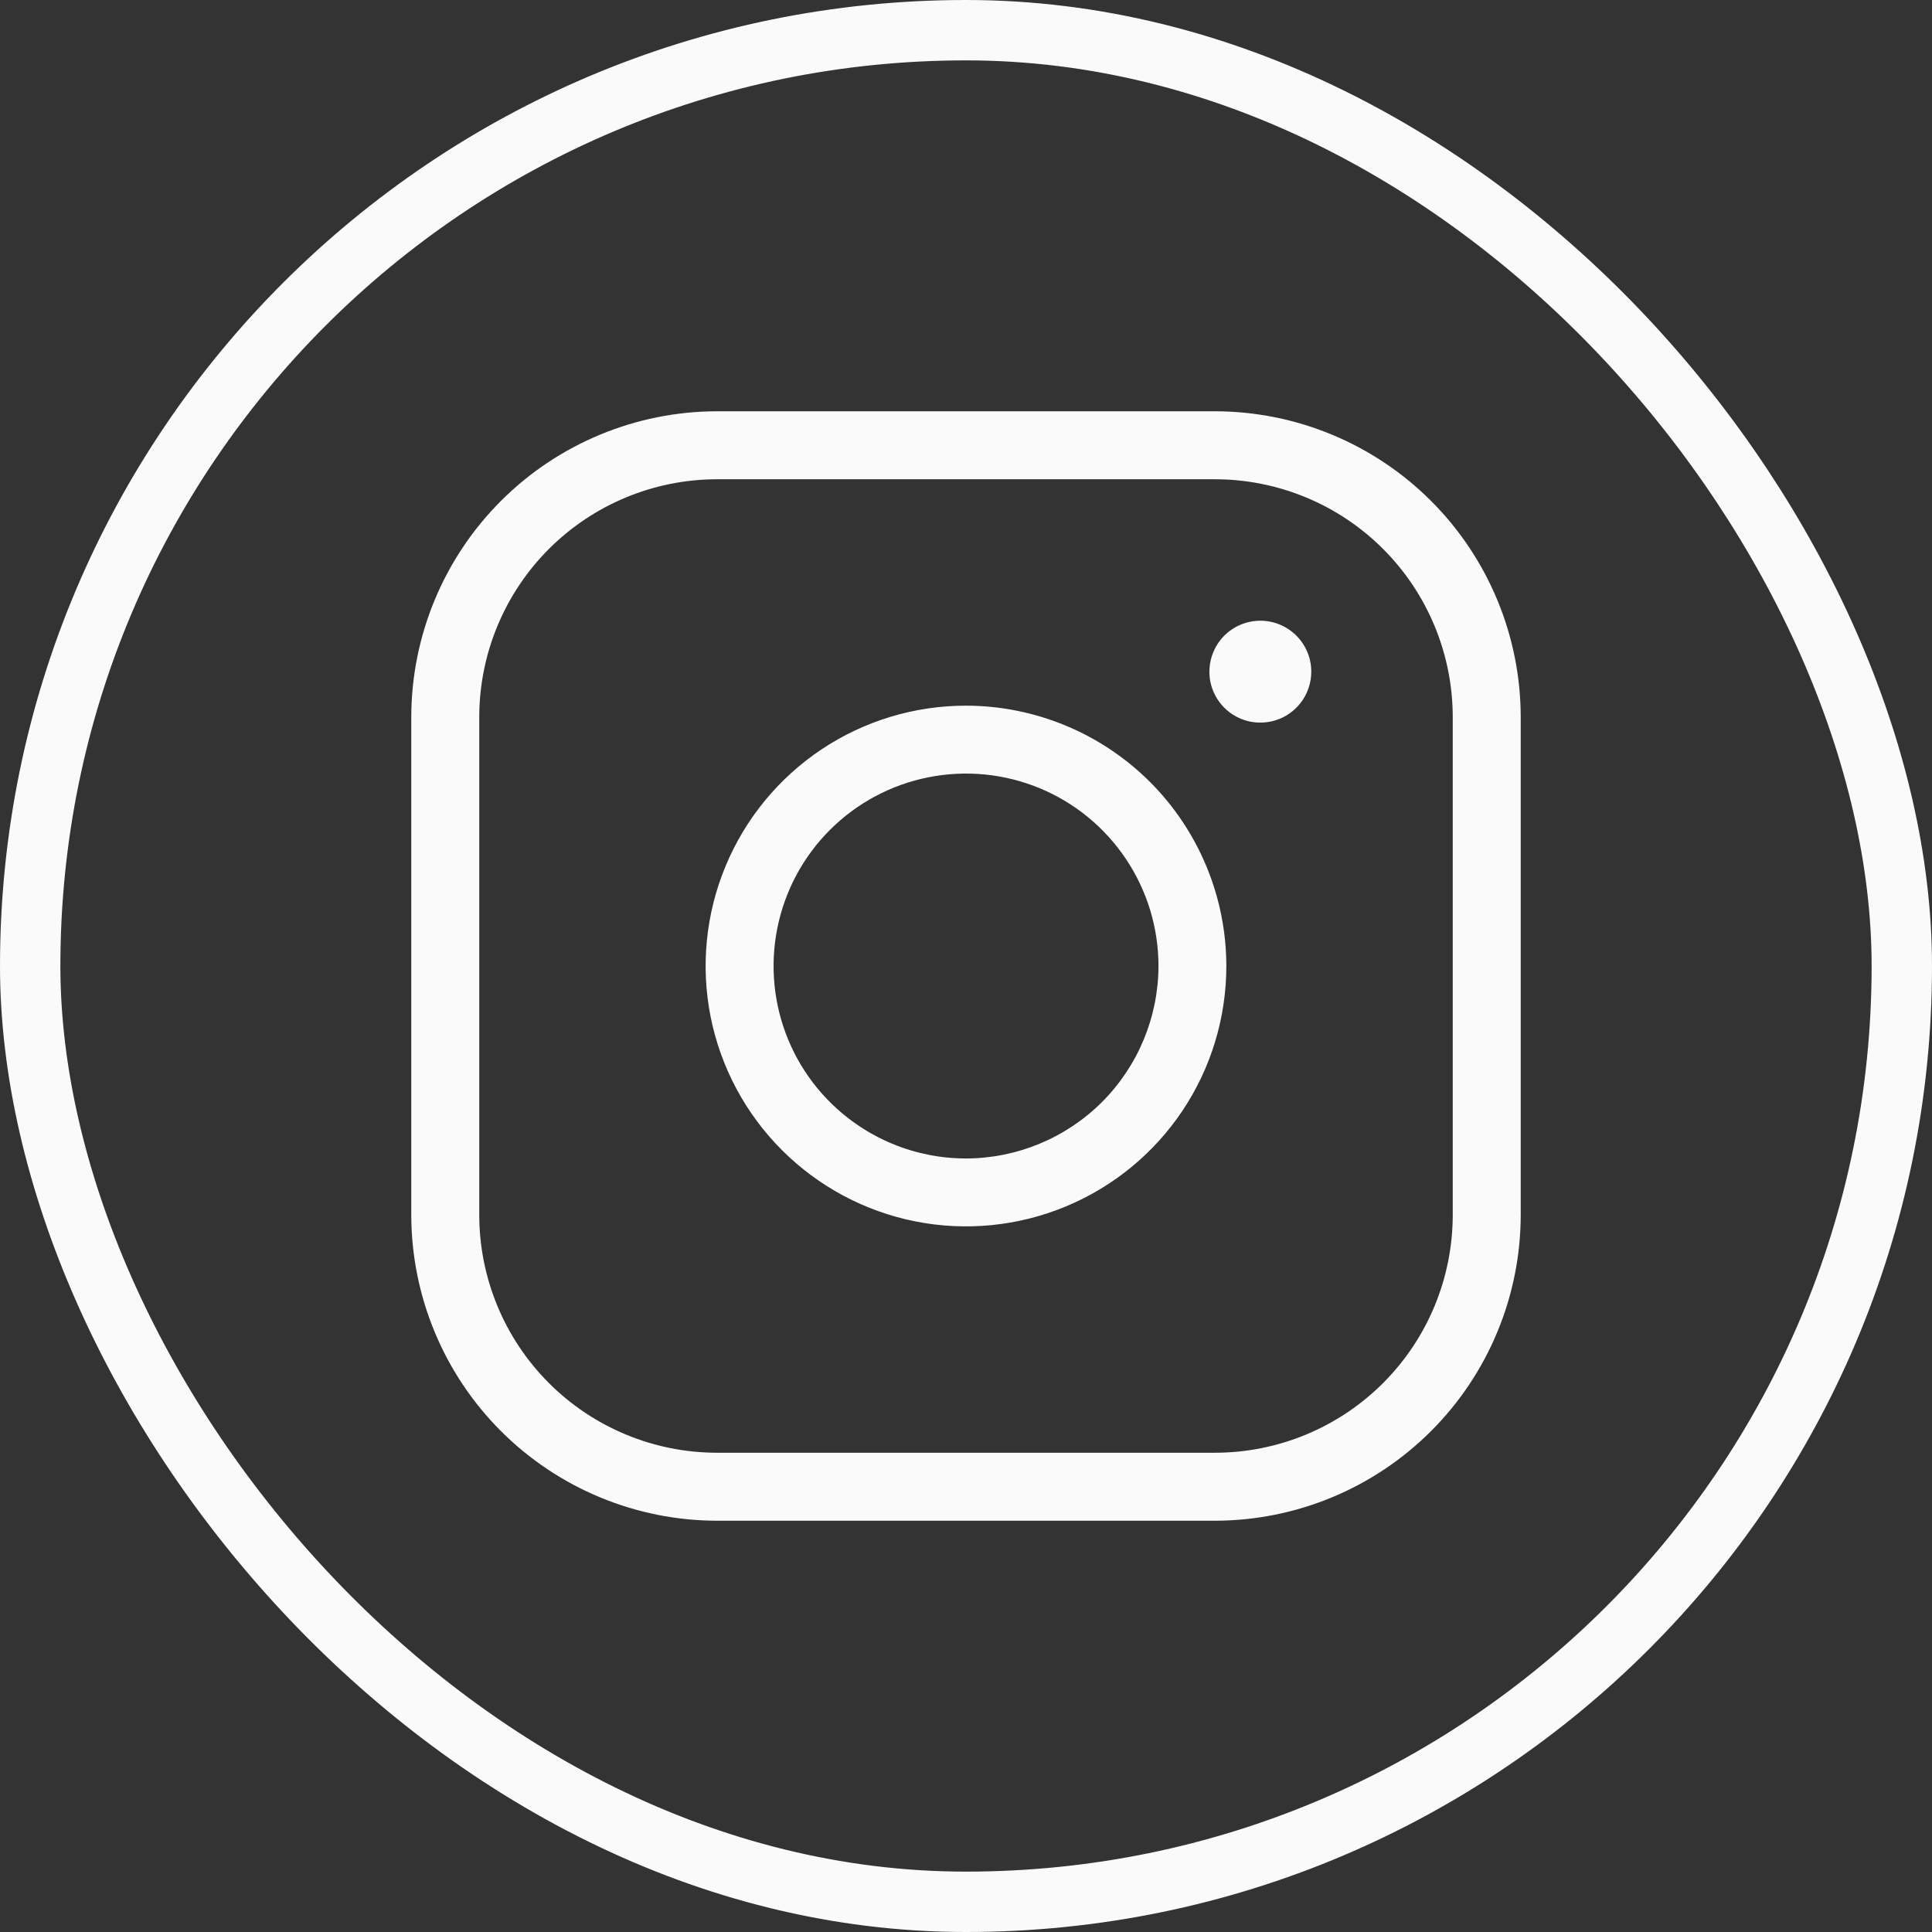 <svg width="32" height="32" viewBox="0 0 32 32" fill="none" xmlns="http://www.w3.org/2000/svg">
<rect x="0" y="0" width="32" height="32" fill="#333333" stroke="none"/>
<path d="M16 11.688C15.147 11.688 14.313 11.94 13.604 12.414C12.895 12.888 12.342 13.562 12.016 14.35C11.689 15.138 11.604 16.005 11.77 16.841C11.937 17.678 12.348 18.446 12.951 19.049C13.554 19.652 14.322 20.063 15.159 20.23C15.995 20.396 16.862 20.311 17.65 19.984C18.438 19.658 19.112 19.105 19.586 18.396C20.06 17.687 20.312 16.853 20.312 16C20.311 14.857 19.856 13.761 19.048 12.952C18.239 12.144 17.143 11.689 16 11.688V11.688ZM16 19.188C15.37 19.188 14.753 19.001 14.229 18.65C13.705 18.3 13.296 17.802 13.055 17.22C12.814 16.637 12.751 15.996 12.874 15.378C12.997 14.76 13.3 14.192 13.746 13.746C14.192 13.3 14.76 12.997 15.378 12.874C15.996 12.751 16.637 12.814 17.22 13.055C17.802 13.296 18.3 13.705 18.65 14.229C19.001 14.753 19.188 15.37 19.188 16C19.186 16.845 18.85 17.655 18.253 18.253C17.655 18.85 16.845 19.186 16 19.188V19.188ZM20.125 6.812H11.875C10.533 6.814 9.246 7.348 8.297 8.297C7.348 9.246 6.814 10.533 6.812 11.875V20.125C6.814 21.467 7.348 22.754 8.297 23.703C9.246 24.652 10.533 25.186 11.875 25.188H20.125C21.467 25.186 22.754 24.652 23.703 23.703C24.652 22.754 25.186 21.467 25.188 20.125V11.875C25.186 10.533 24.652 9.246 23.703 8.297C22.754 7.348 21.467 6.814 20.125 6.812ZM24.062 20.125C24.061 21.169 23.646 22.17 22.908 22.908C22.17 23.646 21.169 24.061 20.125 24.062H11.875C10.831 24.061 9.83 23.646 9.092 22.908C8.354 22.17 7.939 21.169 7.938 20.125V11.875C7.939 10.831 8.354 9.83 9.092 9.092C9.83 8.354 10.831 7.939 11.875 7.938H20.125C21.169 7.939 22.17 8.354 22.908 9.092C23.646 9.83 24.061 10.831 24.062 11.875V20.125ZM21.719 11.125C21.719 11.292 21.669 11.455 21.577 11.594C21.484 11.732 21.352 11.841 21.198 11.905C21.044 11.968 20.874 11.985 20.71 11.953C20.547 11.92 20.396 11.84 20.278 11.722C20.16 11.604 20.08 11.453 20.047 11.29C20.015 11.126 20.032 10.956 20.096 10.802C20.159 10.648 20.267 10.516 20.406 10.423C20.545 10.331 20.708 10.281 20.875 10.281C21.099 10.281 21.313 10.37 21.472 10.528C21.63 10.687 21.719 10.901 21.719 11.125Z" fill="#FAFAFA"/>
<rect x="0.5" y="0.5" width="31" height="31" rx="15.5" stroke="#FAFAFA"/>
</svg>
